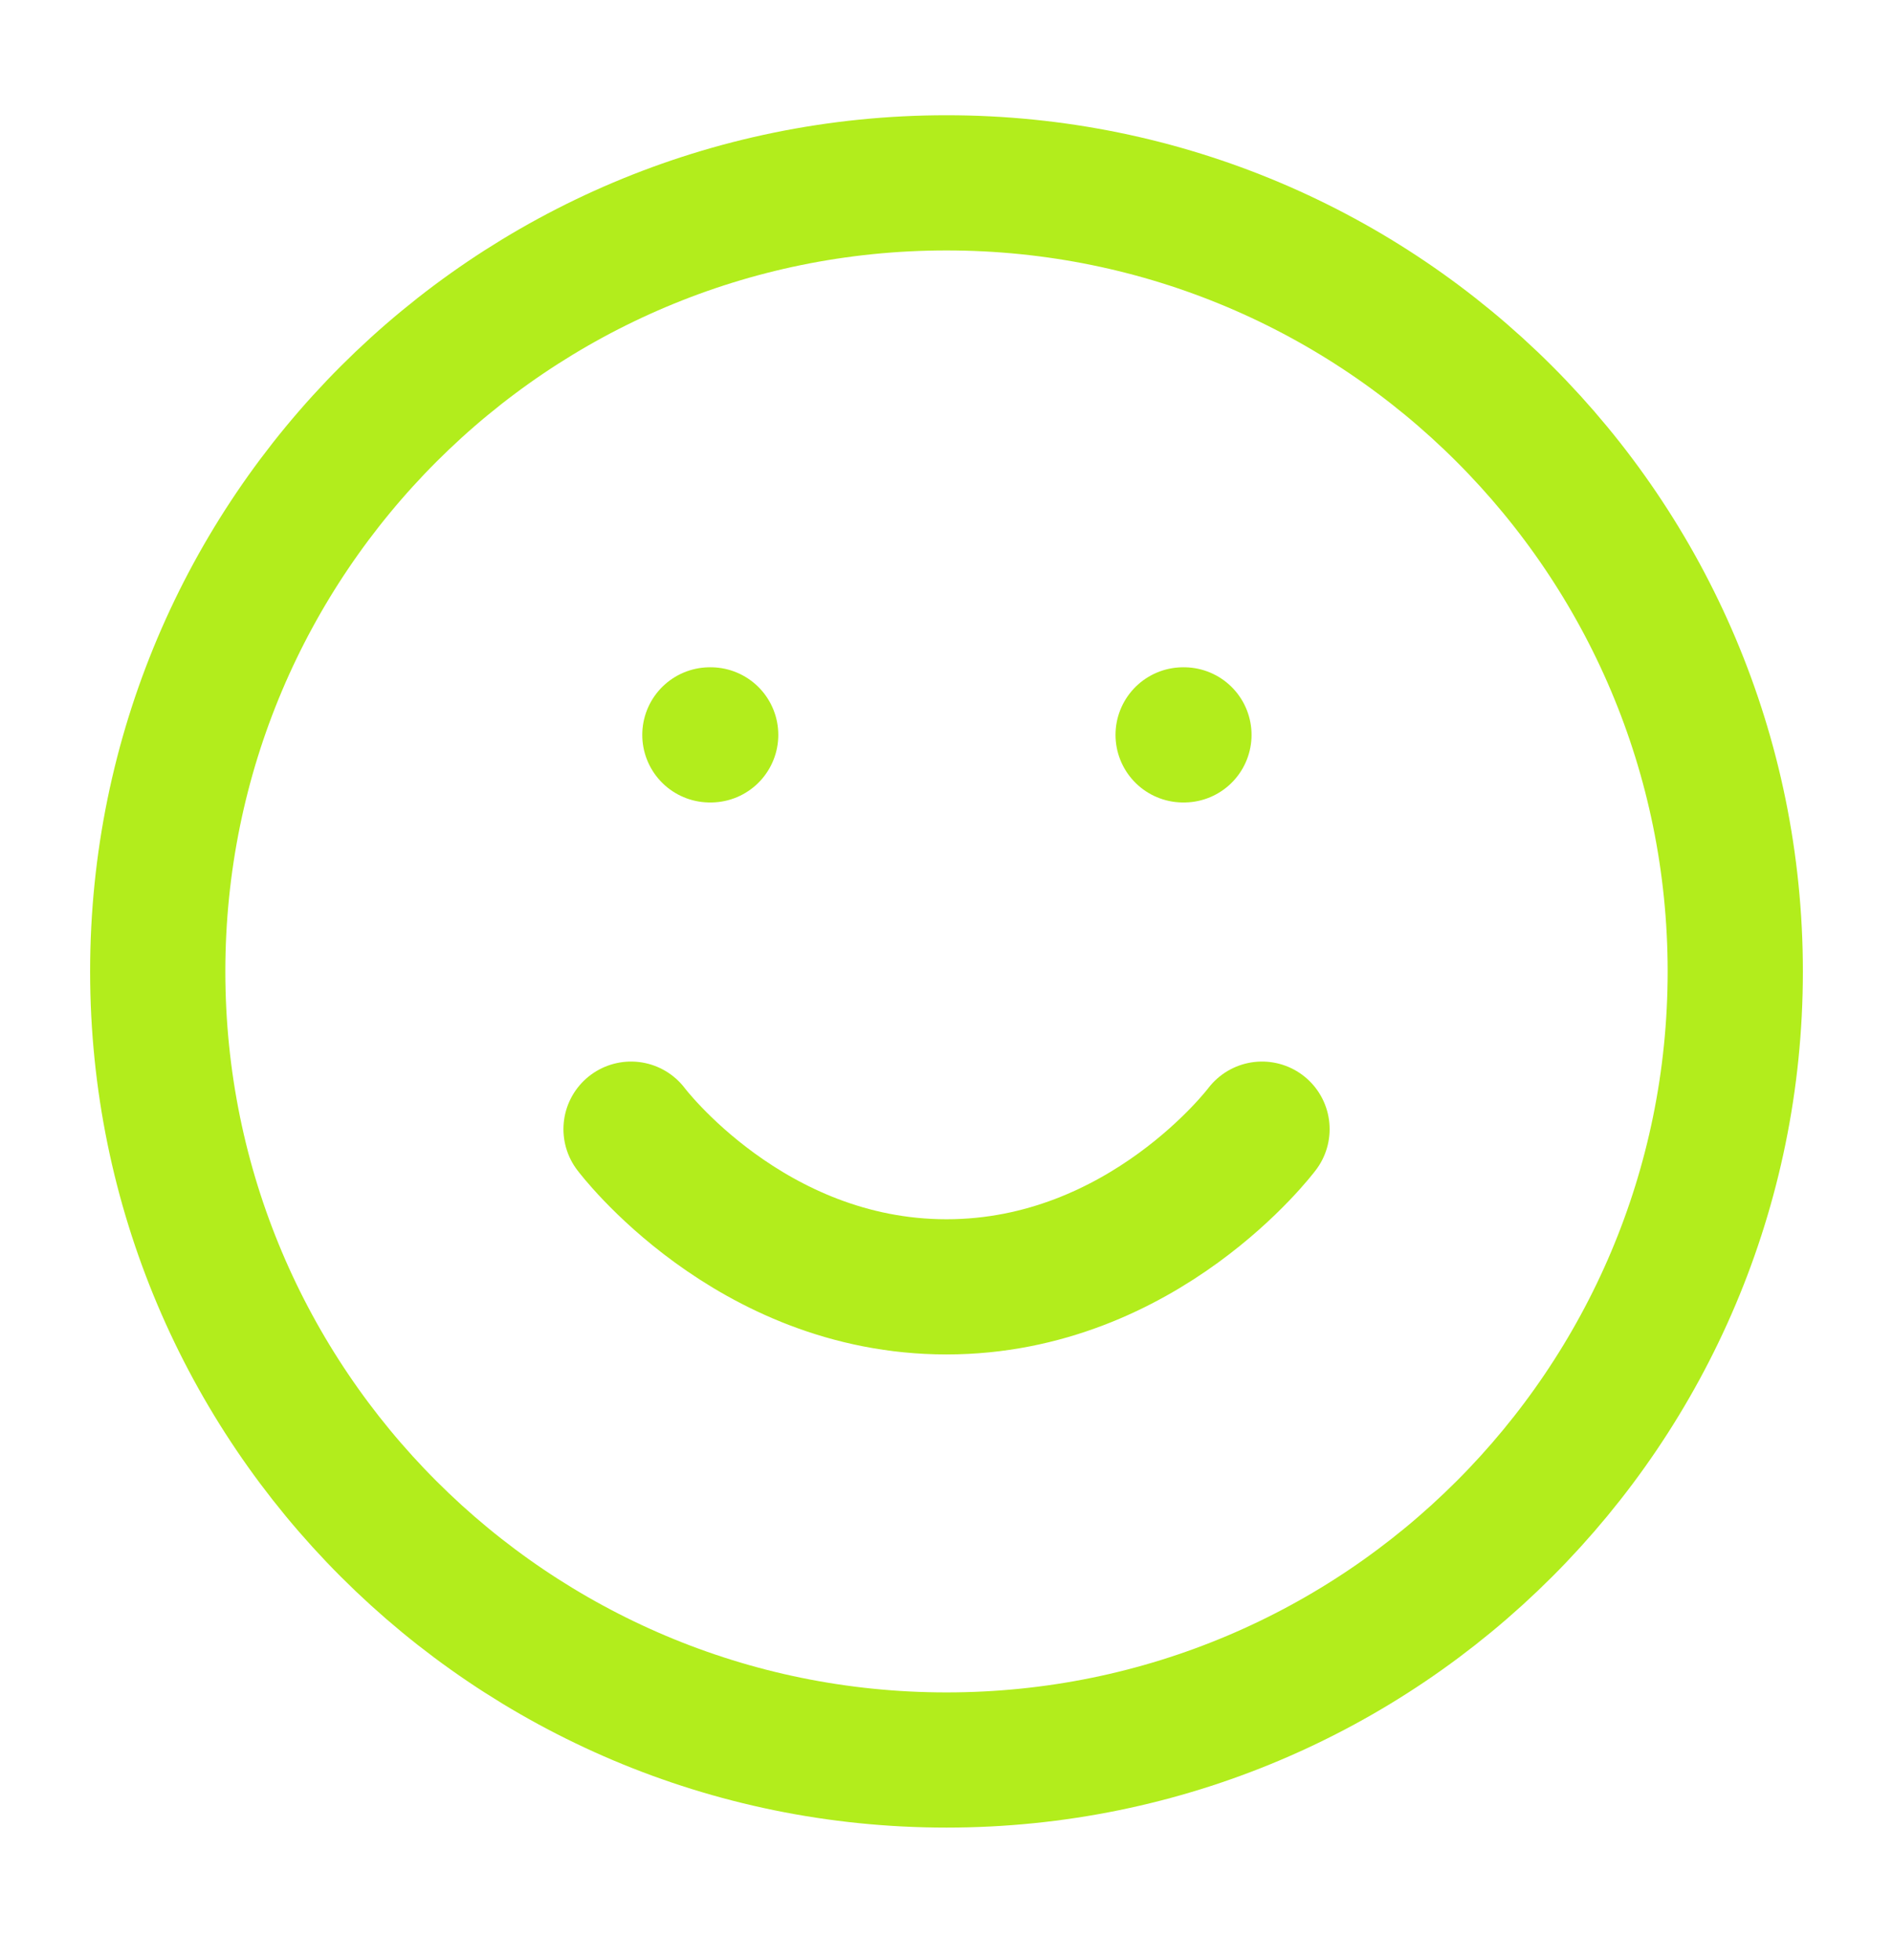 <svg width="28" height="29" viewBox="0 0 28 29" fill="none" xmlns="http://www.w3.org/2000/svg">
<g clip-path="url(#clip0_743_4285)">
<path d="M9.334 16.705C9.334 16.705 11.084 19.038 14 19.038C16.917 19.038 18.667 16.705 18.667 16.705M10.5 10.872H10.512M17.5 10.872H17.512M25.667 14.372C25.667 20.815 20.444 26.038 14 26.038C7.557 26.038 2.333 20.815 2.333 14.372C2.333 7.928 7.557 2.705 14 2.705C20.444 2.705 25.667 7.928 25.667 14.372Z" stroke="#B2ED1C" stroke-width="2" stroke-linecap="round" stroke-linejoin="round"/>
</g>
<defs>
<clipPath id="clip0_743_4285">
<rect width="28" height="28" fill="white" transform="translate(0 0.371)"/>
</clipPath>
</defs>
</svg>
